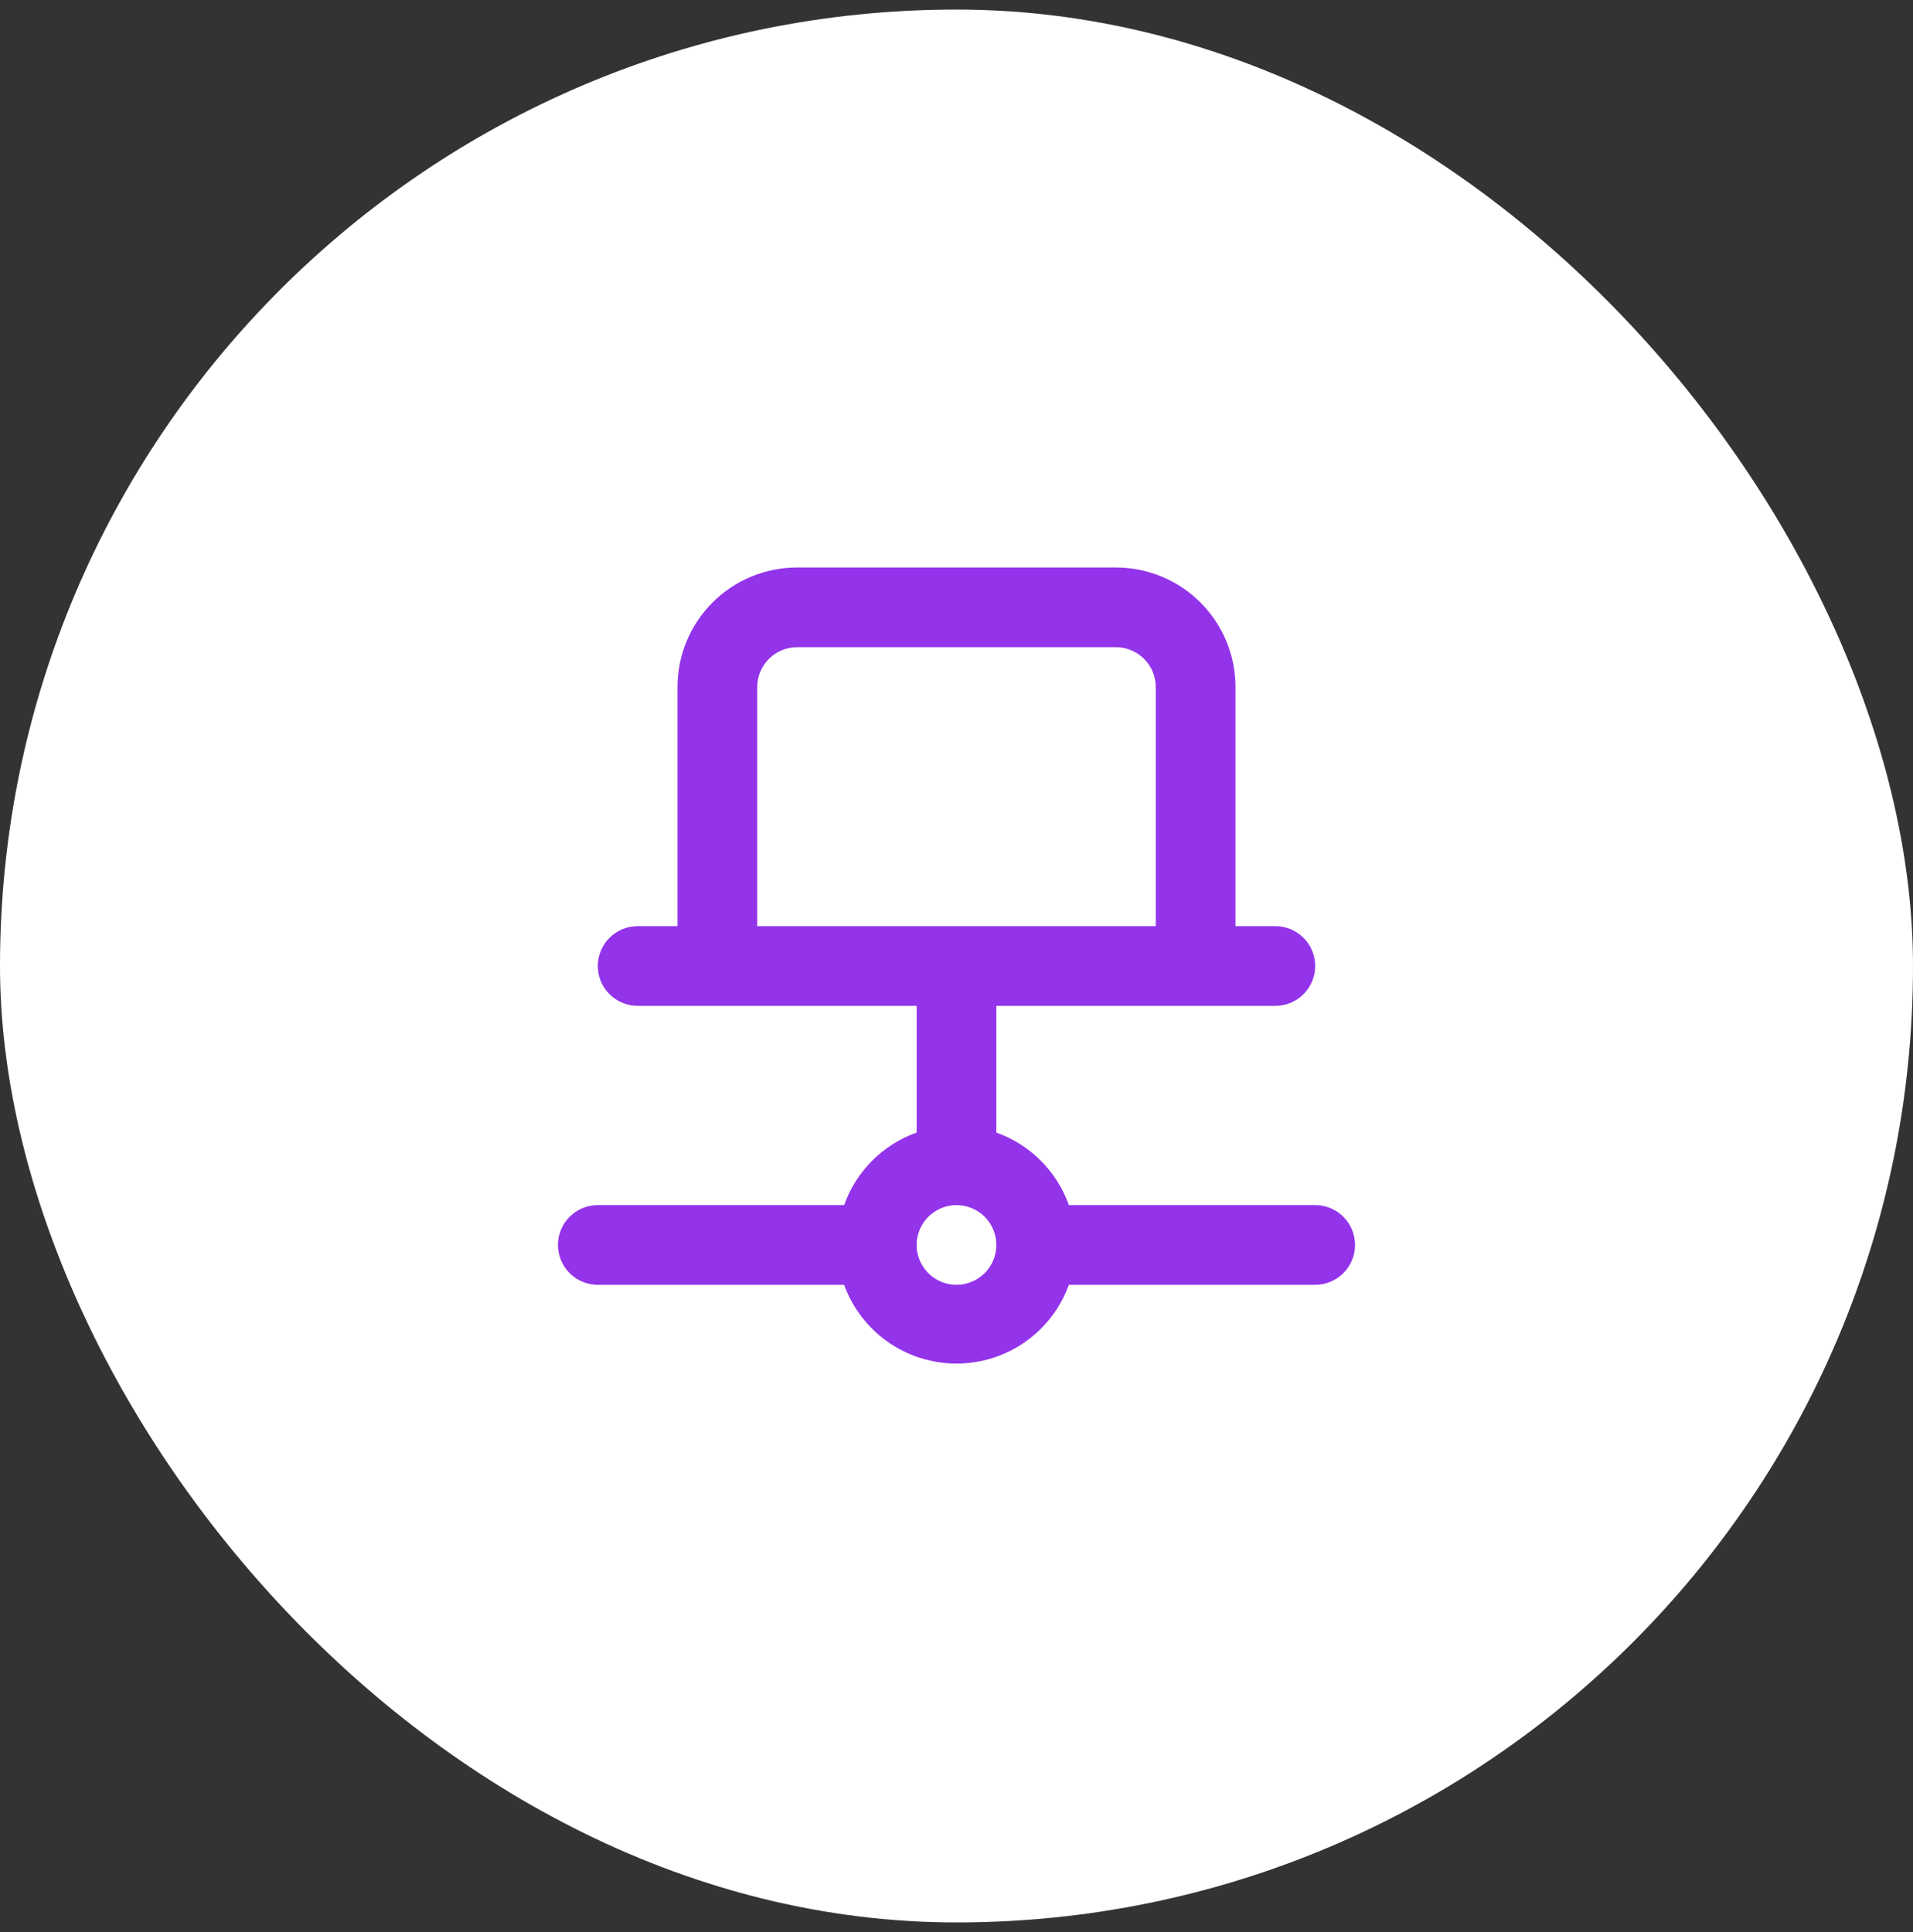 <svg width="100" height="101" viewBox="0 0 100 101" fill="none" xmlns="http://www.w3.org/2000/svg">
<rect x="0" y="0" width="100" height="101" fill="#333333" stroke="none"/>
<rect y="0.5" width="100" height="100" rx="50" fill="white"/>
<path d="M68.75 63H55.875C55.564 62.126 55.062 61.333 54.406 60.677C53.751 60.021 52.957 59.52 52.083 59.208V52.583H66.666C67.219 52.583 67.749 52.364 68.14 51.973C68.53 51.583 68.75 51.053 68.75 50.5C68.75 49.947 68.53 49.418 68.14 49.027C67.749 48.636 67.219 48.417 66.666 48.417H64.583V35.917C64.583 34.259 63.925 32.669 62.753 31.497C61.581 30.325 59.991 29.667 58.333 29.667H41.666C40.009 29.667 38.419 30.325 37.247 31.497C36.075 32.669 35.416 34.259 35.416 35.917V48.417H33.333C32.781 48.417 32.251 48.636 31.86 49.027C31.469 49.418 31.25 49.947 31.25 50.5C31.25 51.053 31.469 51.583 31.86 51.973C32.251 52.364 32.781 52.583 33.333 52.583H47.916V59.208C47.043 59.52 46.249 60.021 45.593 60.677C44.938 61.333 44.436 62.126 44.125 63H31.25C30.697 63 30.167 63.22 29.777 63.61C29.386 64.001 29.166 64.531 29.166 65.083C29.166 65.636 29.386 66.166 29.777 66.557C30.167 66.947 30.697 67.167 31.25 67.167H44.125C44.563 68.373 45.362 69.416 46.413 70.153C47.464 70.889 48.716 71.284 50 71.284C51.283 71.284 52.536 70.889 53.587 70.153C54.638 69.416 55.437 68.373 55.875 67.167H68.75C69.302 67.167 69.832 66.947 70.223 66.557C70.614 66.166 70.833 65.636 70.833 65.083C70.833 64.531 70.614 64.001 70.223 63.61C69.832 63.22 69.302 63 68.75 63ZM39.583 48.417V35.917C39.583 35.364 39.803 34.834 40.193 34.444C40.584 34.053 41.114 33.833 41.666 33.833H58.333C58.886 33.833 59.416 34.053 59.806 34.444C60.197 34.834 60.416 35.364 60.416 35.917V48.417H39.583ZM50 67.167C49.588 67.167 49.185 67.045 48.842 66.816C48.5 66.587 48.233 66.261 48.075 65.881C47.917 65.5 47.876 65.081 47.956 64.677C48.037 64.273 48.235 63.902 48.527 63.61C48.818 63.319 49.189 63.12 49.593 63.04C49.998 62.96 50.416 63.001 50.797 63.159C51.178 63.316 51.503 63.583 51.732 63.926C51.961 64.269 52.083 64.671 52.083 65.083C52.083 65.636 51.864 66.166 51.473 66.557C51.082 66.947 50.552 67.167 50 67.167Z" fill="#9333EA"/>
</svg>
